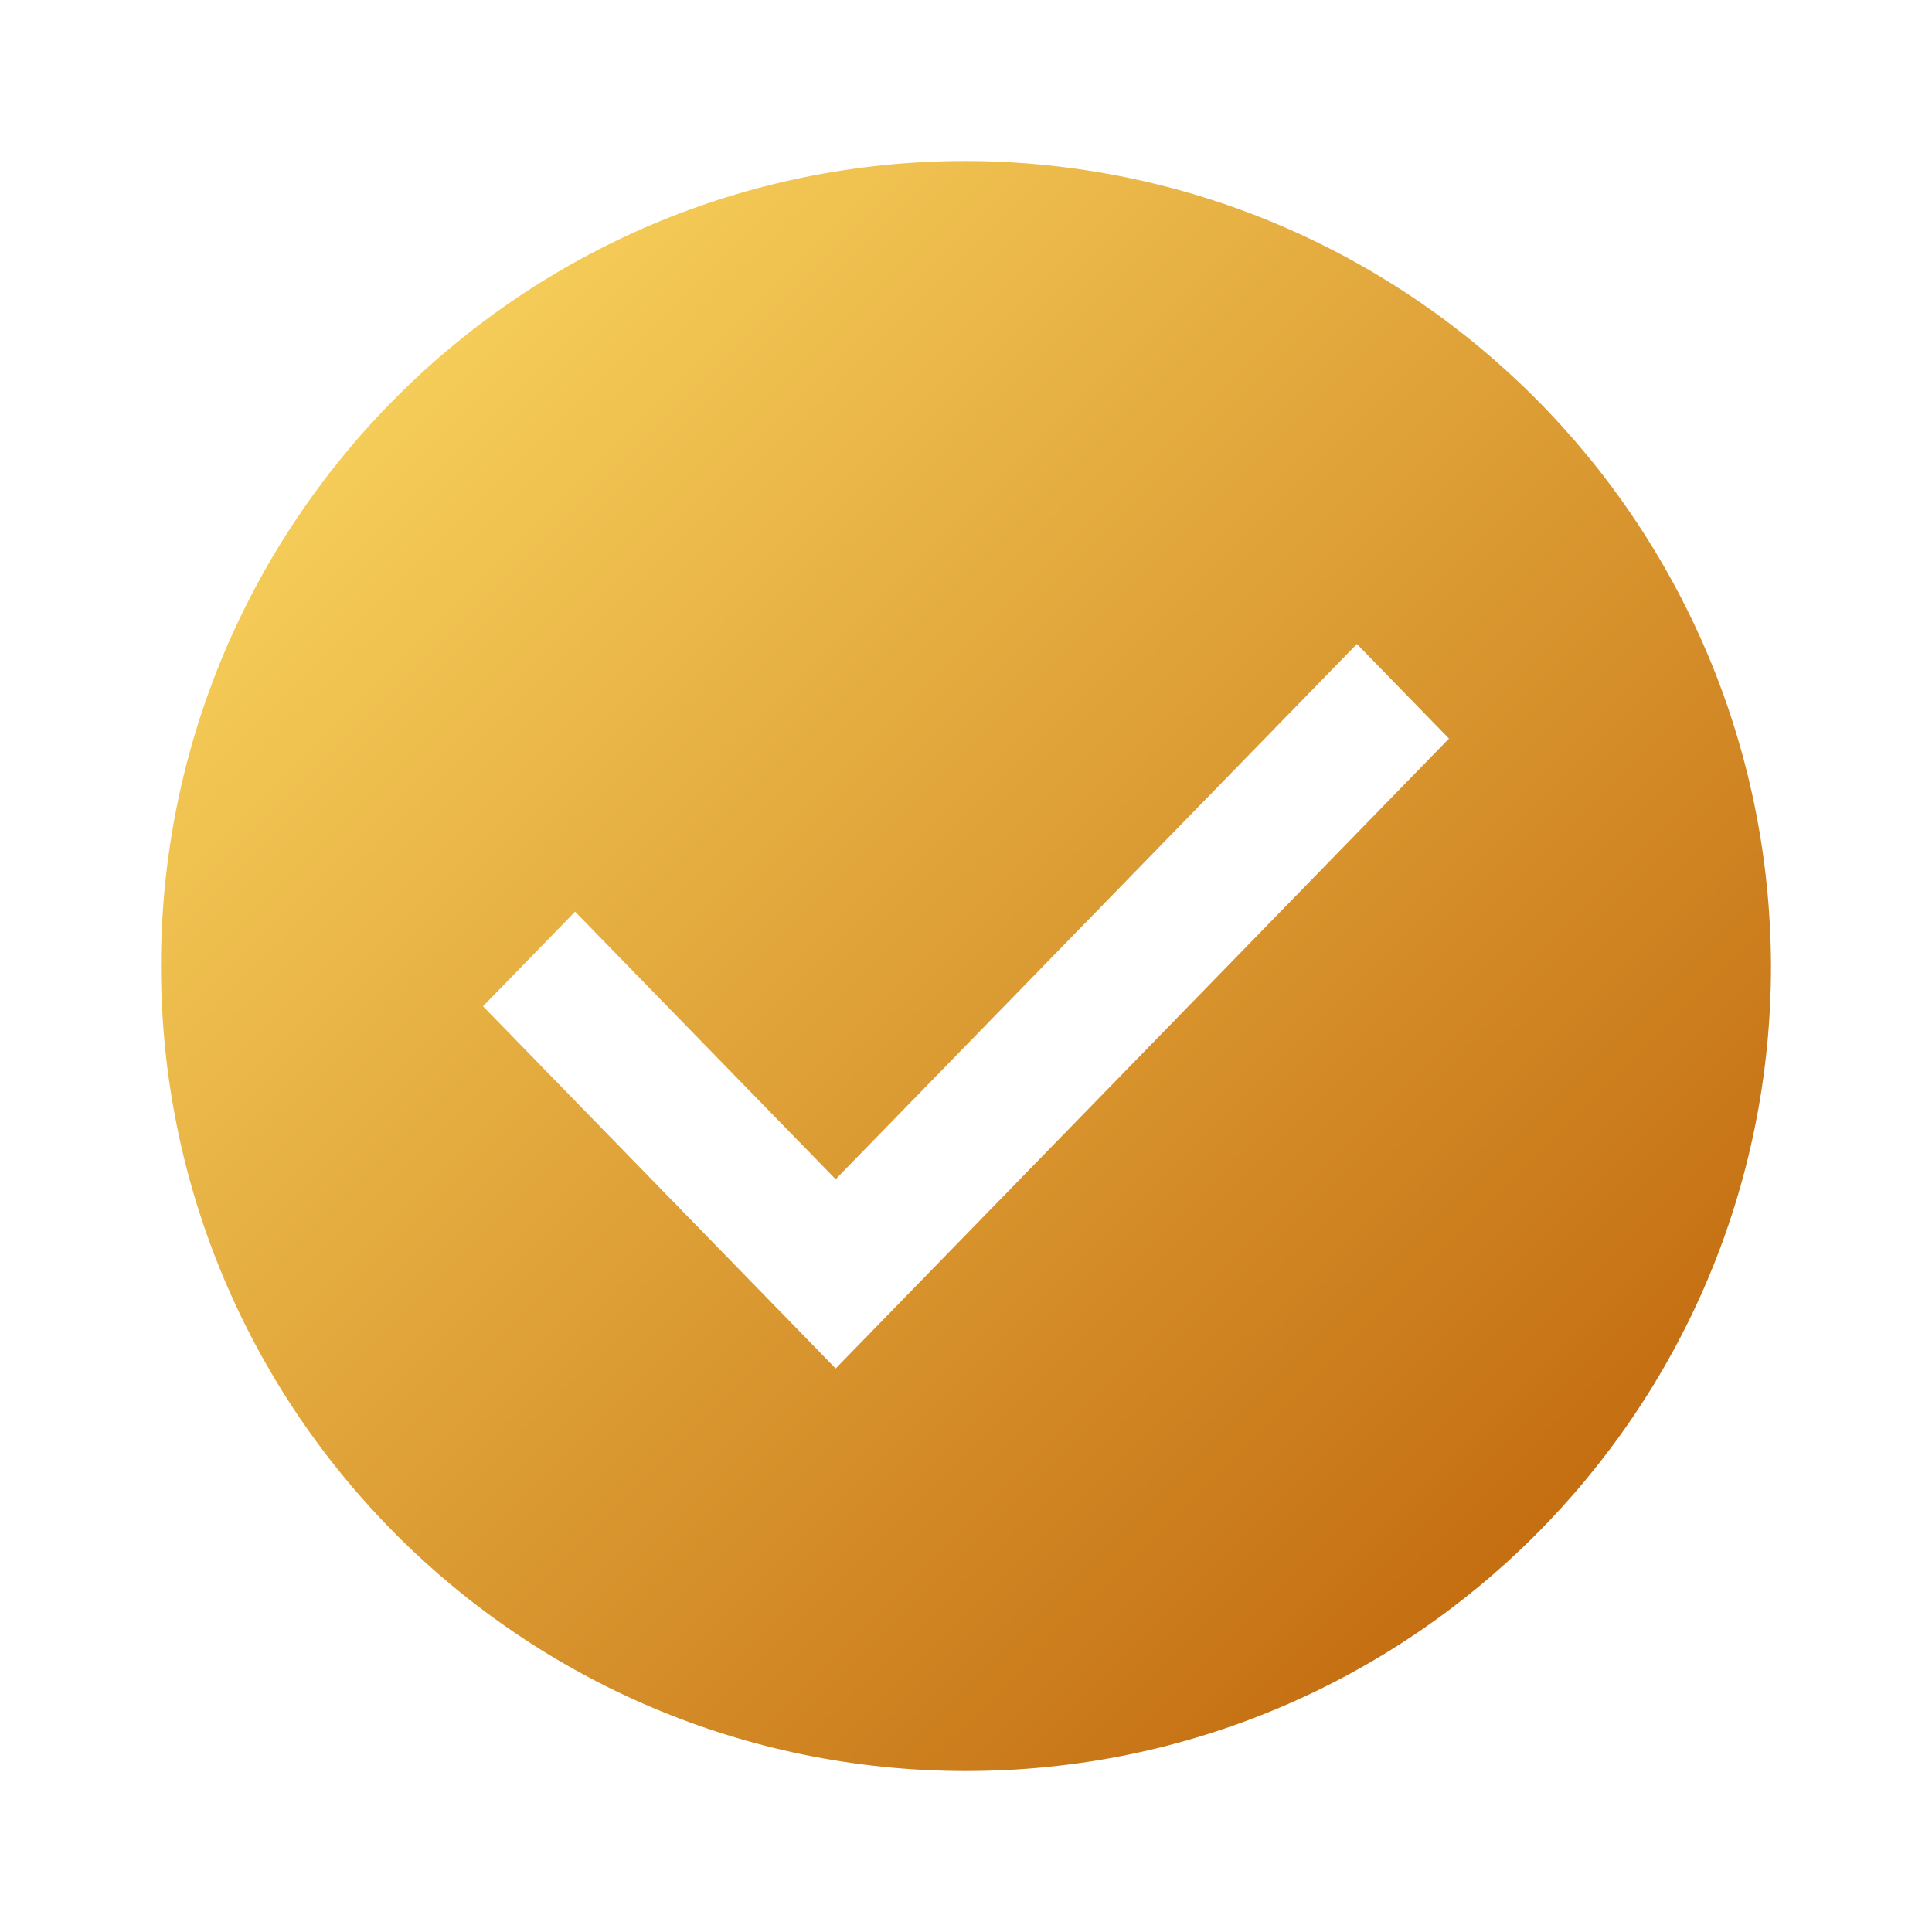 <svg width="24" height="24" viewBox="0 0 24 24" fill="none" xmlns="http://www.w3.org/2000/svg">
<path fill-rule="evenodd" clip-rule="evenodd" d="M12 2C6.477 2 2 6.477 2 12C2 17.523 6.477 22 12 22C17.523 22 22 17.523 22 12C21.984 6.484 17.516 2.016 12 2ZM10.381 17L6 12.5L7.144 11.325L10.381 14.649L16.856 8L18 9.175L10.381 17Z" fill="url(#paint0_linear_0_1190)"/>
<defs>
<linearGradient id="paint0_linear_0_1190" x1="-7.846" y1="12.042" x2="12.048" y2="31.947" gradientUnits="userSpaceOnUse">
<stop stop-color="#FFDF66"/>
<stop offset="1" stop-color="#BA5B03"/>
</linearGradient>
</defs>
</svg>
